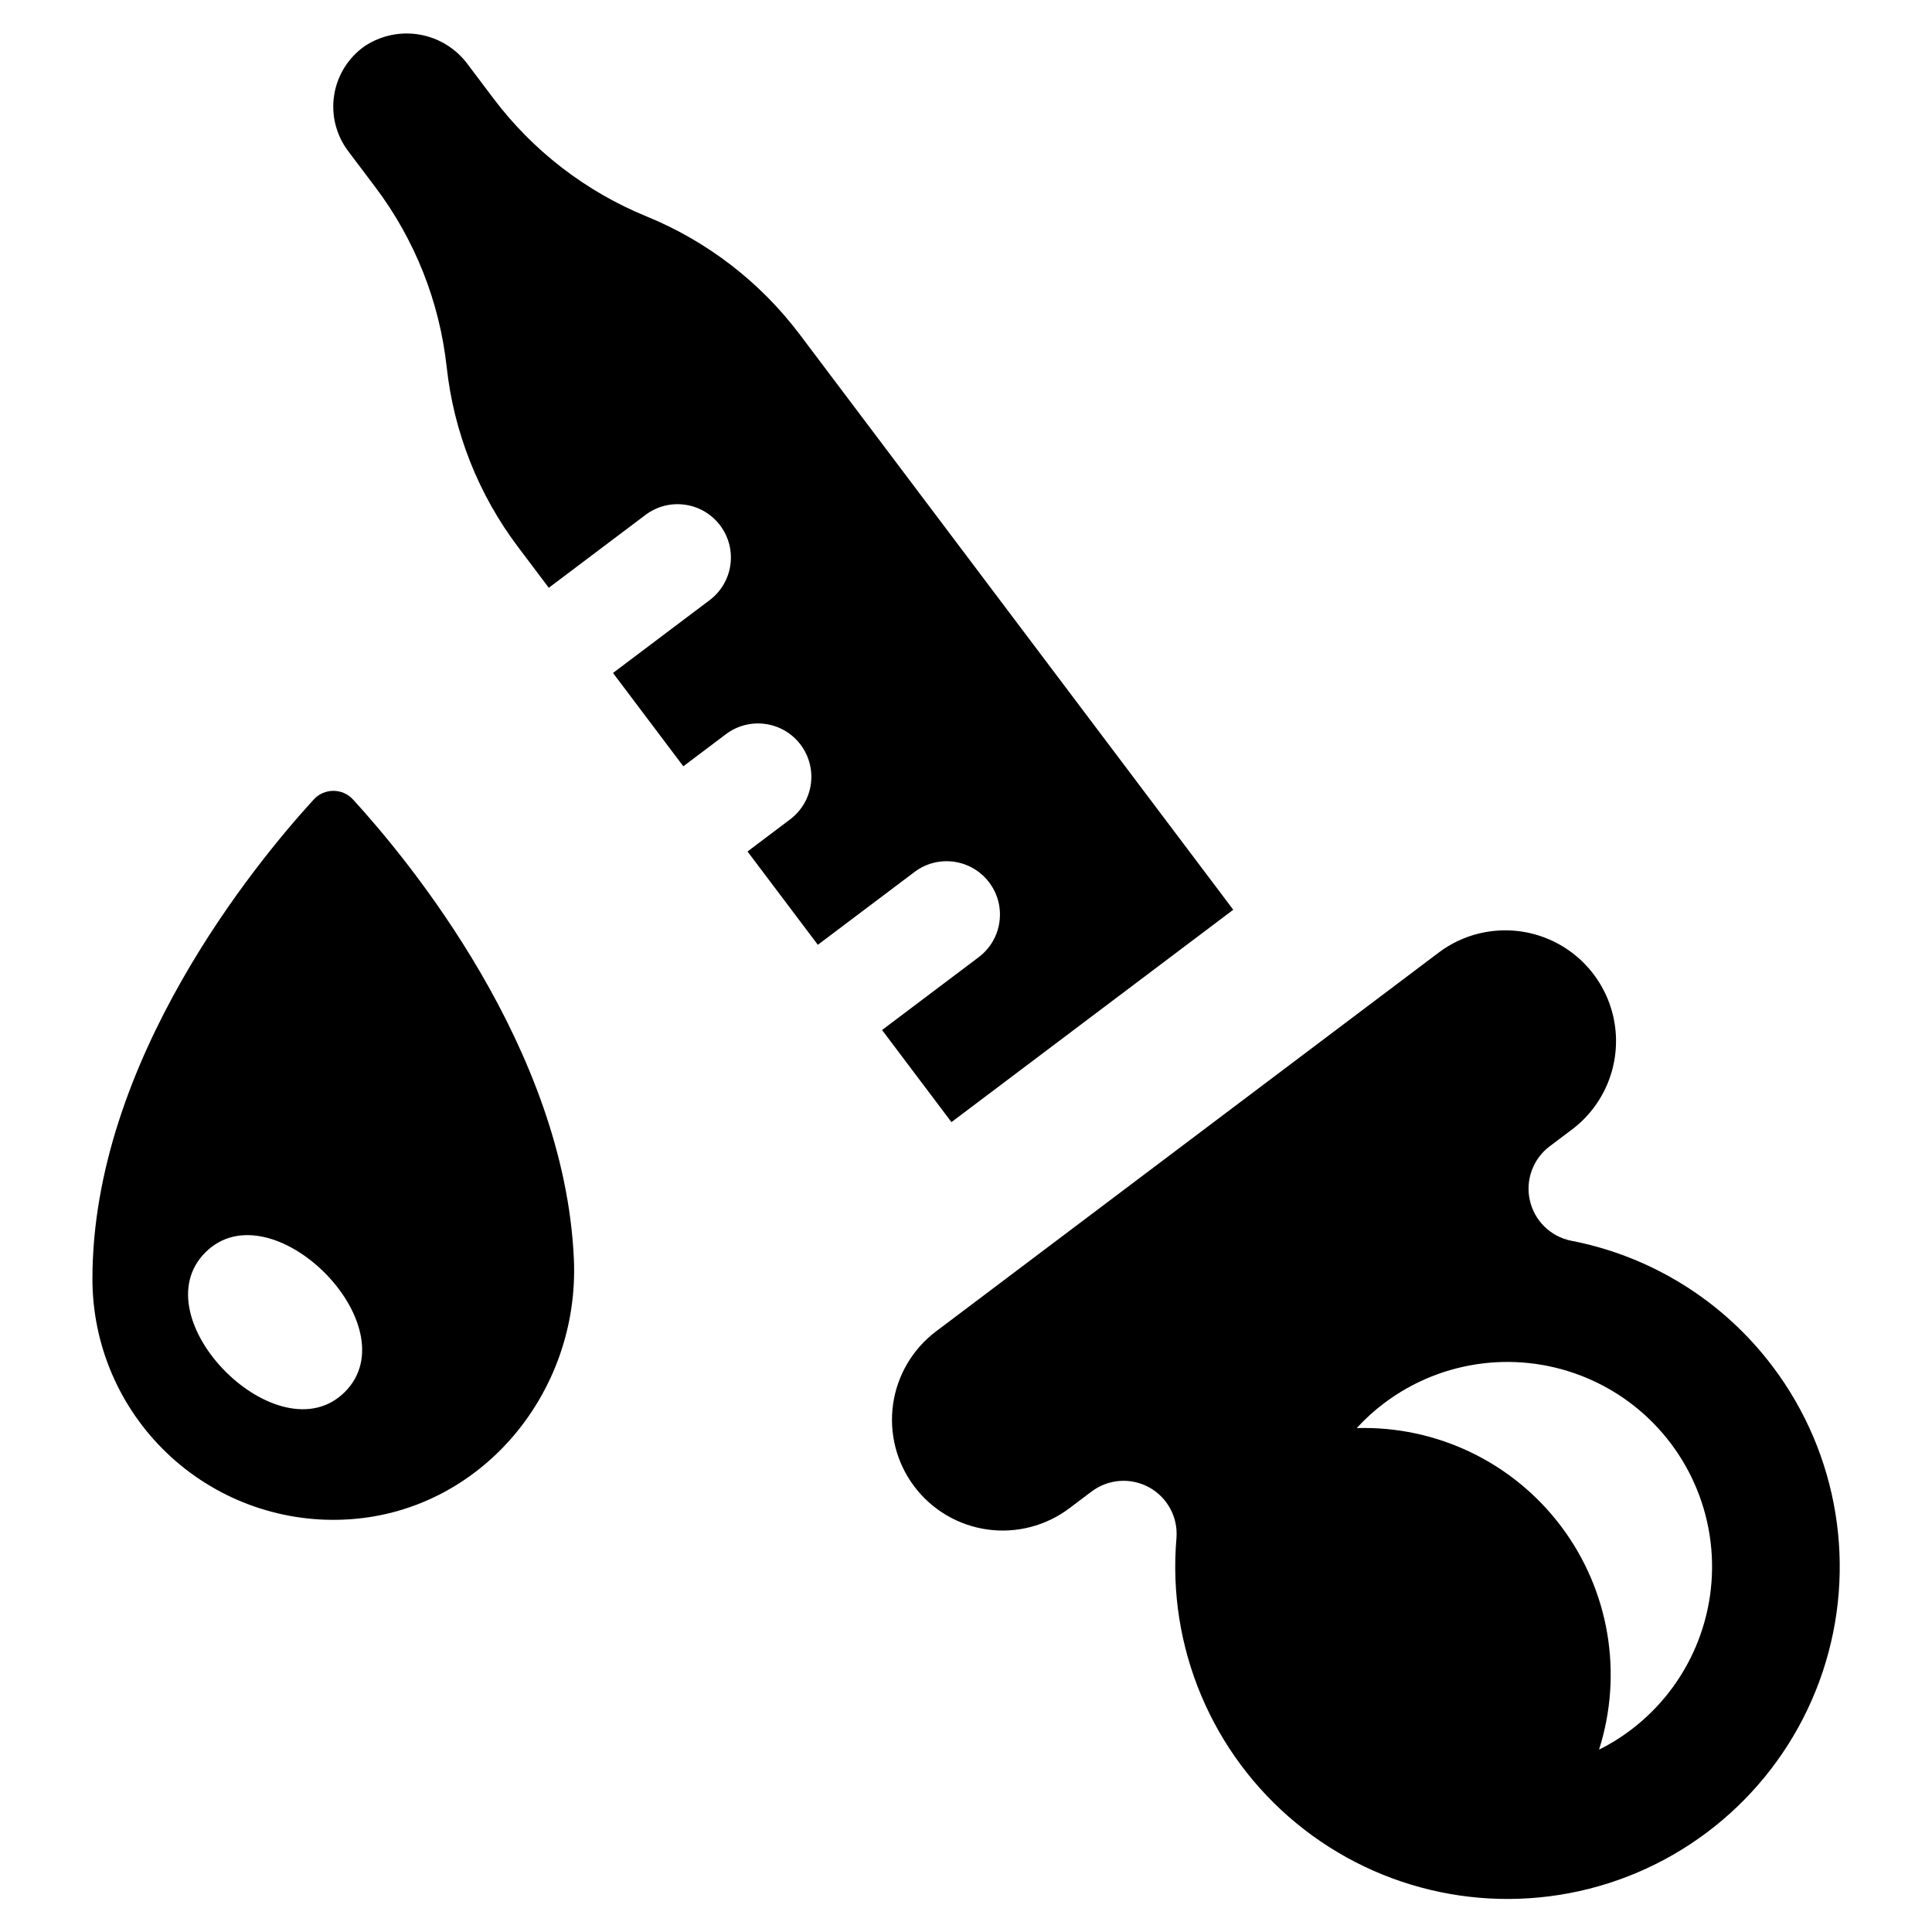 <?xml version="1.0" encoding="UTF-8"?>
<!-- Uploaded to: ICON Repo, www.svgrepo.com, Generator: ICON Repo Mixer Tools -->
<svg fill="#000000" width="800px" height="800px" version="1.1" viewBox="144 144 512 512" xmlns="http://www.w3.org/2000/svg">
 <g>
  <path d="m227.12 355.9c-15.254 16.672-58.625 69.172-58.625 127.02 0 17.418 7.113 34.078 19.695 46.121 12.578 12.047 29.531 18.43 46.934 17.672 35.832-1.52 62.574-33.281 60.957-69.105-2.519-55.746-43.75-105.59-58.523-121.73-1.34-1.469-3.234-2.301-5.223-2.297-1.984 0-3.879 0.84-5.215 2.312zm8.273 156.98c-17.488 17.488-54.461-19.484-36.973-36.973 17.488-17.492 54.461 19.48 36.973 36.973z"/>
  <path d="m613.8 506.18c-13.078-17.387-32.152-29.285-53.516-33.391-5.414-1.125-9.668-5.32-10.867-10.719-1.199-5.402 0.875-11.004 5.305-14.316l5.856-4.41c8.375-6.312 12.746-16.613 11.469-27.02-1.277-10.406-8.012-19.344-17.664-23.441-9.652-4.098-20.758-2.734-29.133 3.578l-133.18 100.36c-6.219 4.688-10.32 11.648-11.402 19.359-1.082 7.707 0.941 15.531 5.625 21.746 4.684 6.219 11.648 10.32 19.355 11.402 7.707 1.082 15.531-0.938 21.75-5.625l5.863-4.418c4.414-3.348 10.383-3.789 15.242-1.133s7.707 7.922 7.273 13.441c-2.5 28.887 9.379 57.156 31.766 75.582s52.41 24.652 80.277 16.645c27.871-8.012 50.008-29.227 59.195-56.727s4.246-57.762-13.211-80.914zm-37.688 96.332c-2.617 1.977-5.414 3.707-8.352 5.164 6.445-20.203 2.691-42.277-10.074-59.211-12.762-16.938-32.945-26.633-54.141-26.004 2.211-2.422 4.644-4.633 7.266-6.606 15.48-11.664 36.008-14.188 53.852-6.613 17.84 7.574 30.285 24.09 32.648 43.328 2.363 19.238-5.719 38.277-21.199 49.941z"/>
  <path d="m403.37 397.66-25.617 19.305 18.391 24.406 74.684-56.277-114.89-152.46c-10.469-13.891-24.492-24.695-40.59-31.281v0.004c-16.102-6.586-30.125-17.391-40.59-31.281l-6.746-8.949c-3.059-4.191-7.621-7.039-12.73-7.945s-10.371 0.199-14.688 3.082c-4.324 3.055-7.227 7.731-8.043 12.965-0.82 5.231 0.52 10.57 3.707 14.801l7.238 9.605c10.465 13.891 16.988 30.348 18.879 47.637 1.891 17.293 8.41 33.75 18.879 47.641l8.18 10.855 25.617-19.305c6.234-4.699 15.098-3.453 19.797 2.781 4.699 6.234 3.453 15.098-2.781 19.797l-25.617 19.305 18.637 24.73 11.289-8.508c6.234-4.695 15.098-3.449 19.793 2.785 2.258 2.992 3.231 6.762 2.711 10.473-0.523 3.715-2.496 7.066-5.492 9.32l-11.289 8.508 18.637 24.73 25.617-19.301c6.234-4.699 15.098-3.453 19.797 2.781 4.699 6.234 3.453 15.098-2.781 19.797z"/>
 </g>
</svg>